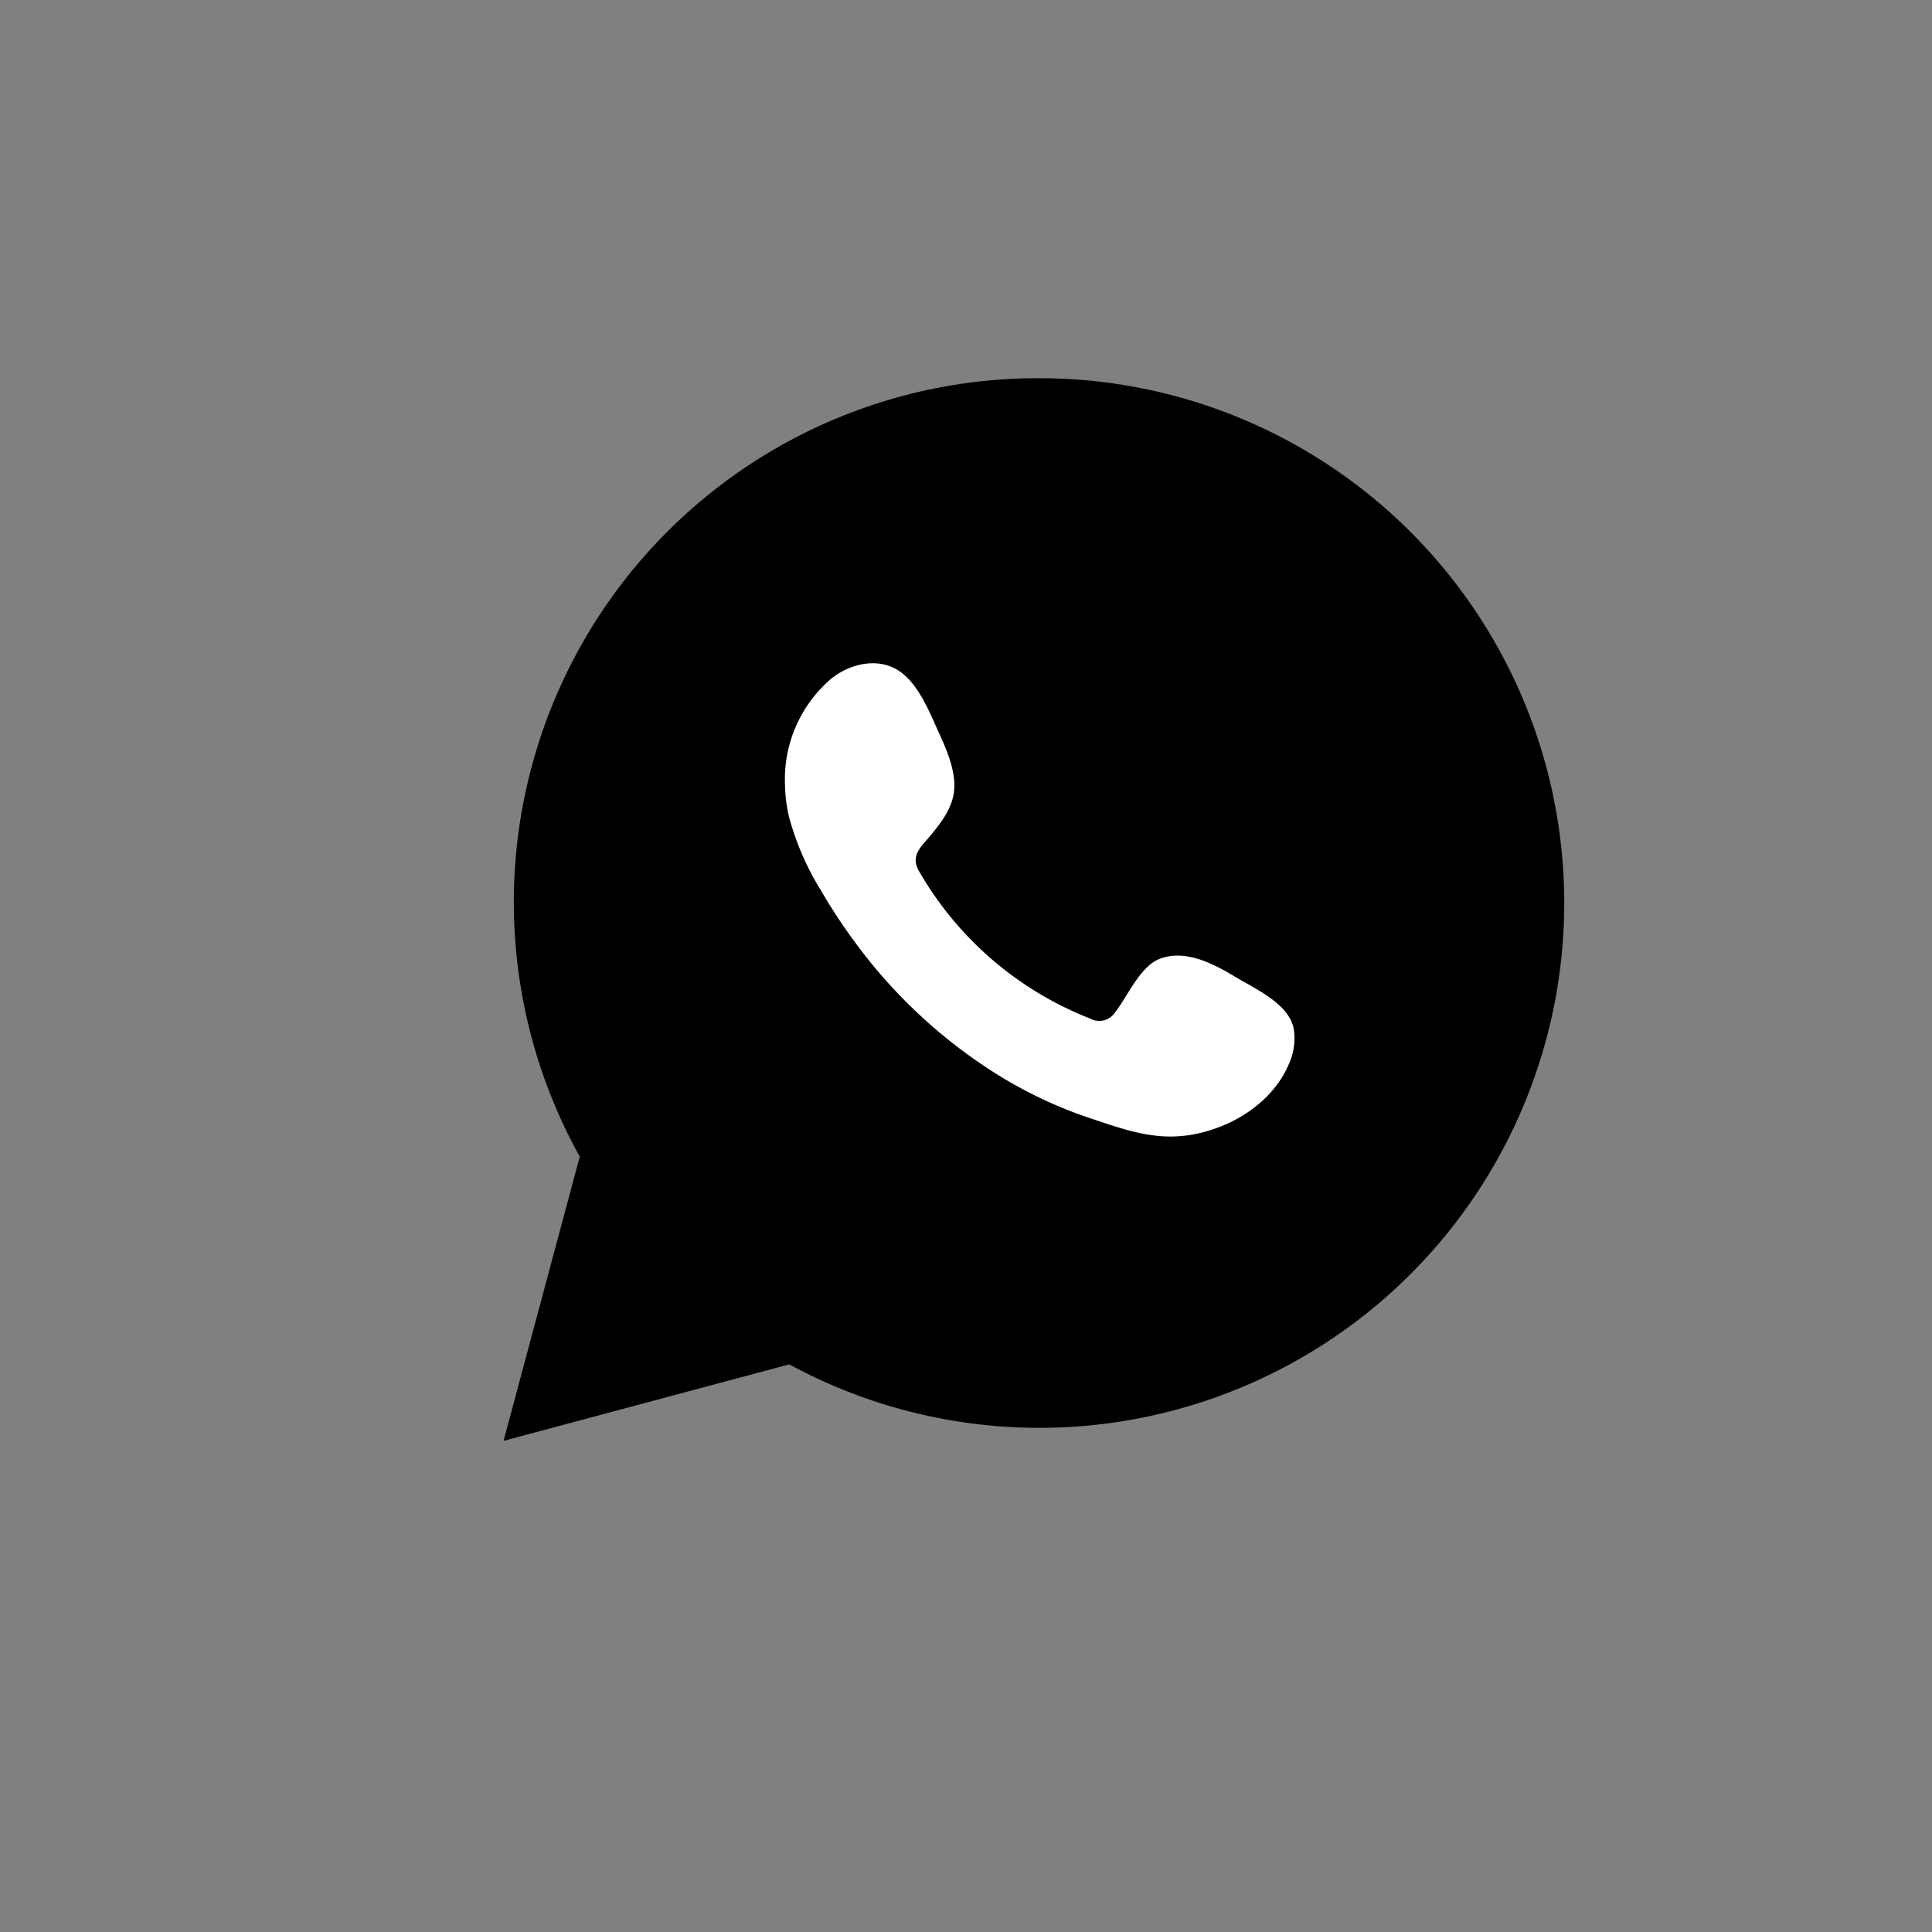 <?xml version="1.0" encoding="UTF-8"?> <svg xmlns="http://www.w3.org/2000/svg" id="Слой_1" data-name="Слой 1" viewBox="0 0 283.46 283.46"><rect x="0" y="0" width="283.46" height="283.46" fill="#808080" stroke="none"/><defs><style>.cls-1{fill:#fff;fill-rule:evenodd;}</style></defs><path d="M152.4,55.49A76.88,76.88,0,0,0,85.06,169.7L73.88,211.4l41.92-11.22A77,77,0,1,0,152.4,55.49Z"></path><path class="cls-1" d="M181.05,143.21c-3.17-1.9-7.3-4-11-2.49-2.87,1.17-4.7,5.66-6.55,7.95a2.75,2.75,0,0,1-3.55.77A49.9,49.9,0,0,1,135,128.09c-1-1.54-.82-2.75.39-4.18,1.79-2.11,4-4.5,4.52-7.35s-.84-6.17-2-8.7c-1.5-3.24-3.18-7.85-6.42-9.68-3-1.69-6.91-.74-9.56,1.42A19.37,19.37,0,0,0,115.17,115a22.17,22.17,0,0,0,.6,4.88,40.7,40.7,0,0,0,4.69,10.79,82.63,82.63,0,0,0,4.88,7.43,75.6,75.6,0,0,0,21.19,19.68A64.58,64.58,0,0,0,159.75,164c5.18,1.71,9.79,3.49,15.38,2.43,5.86-1.11,11.63-4.74,14-10.38a9,9,0,0,0,.65-5.29C188.93,147.14,184,145,181.05,143.21Z"></path></svg> 
